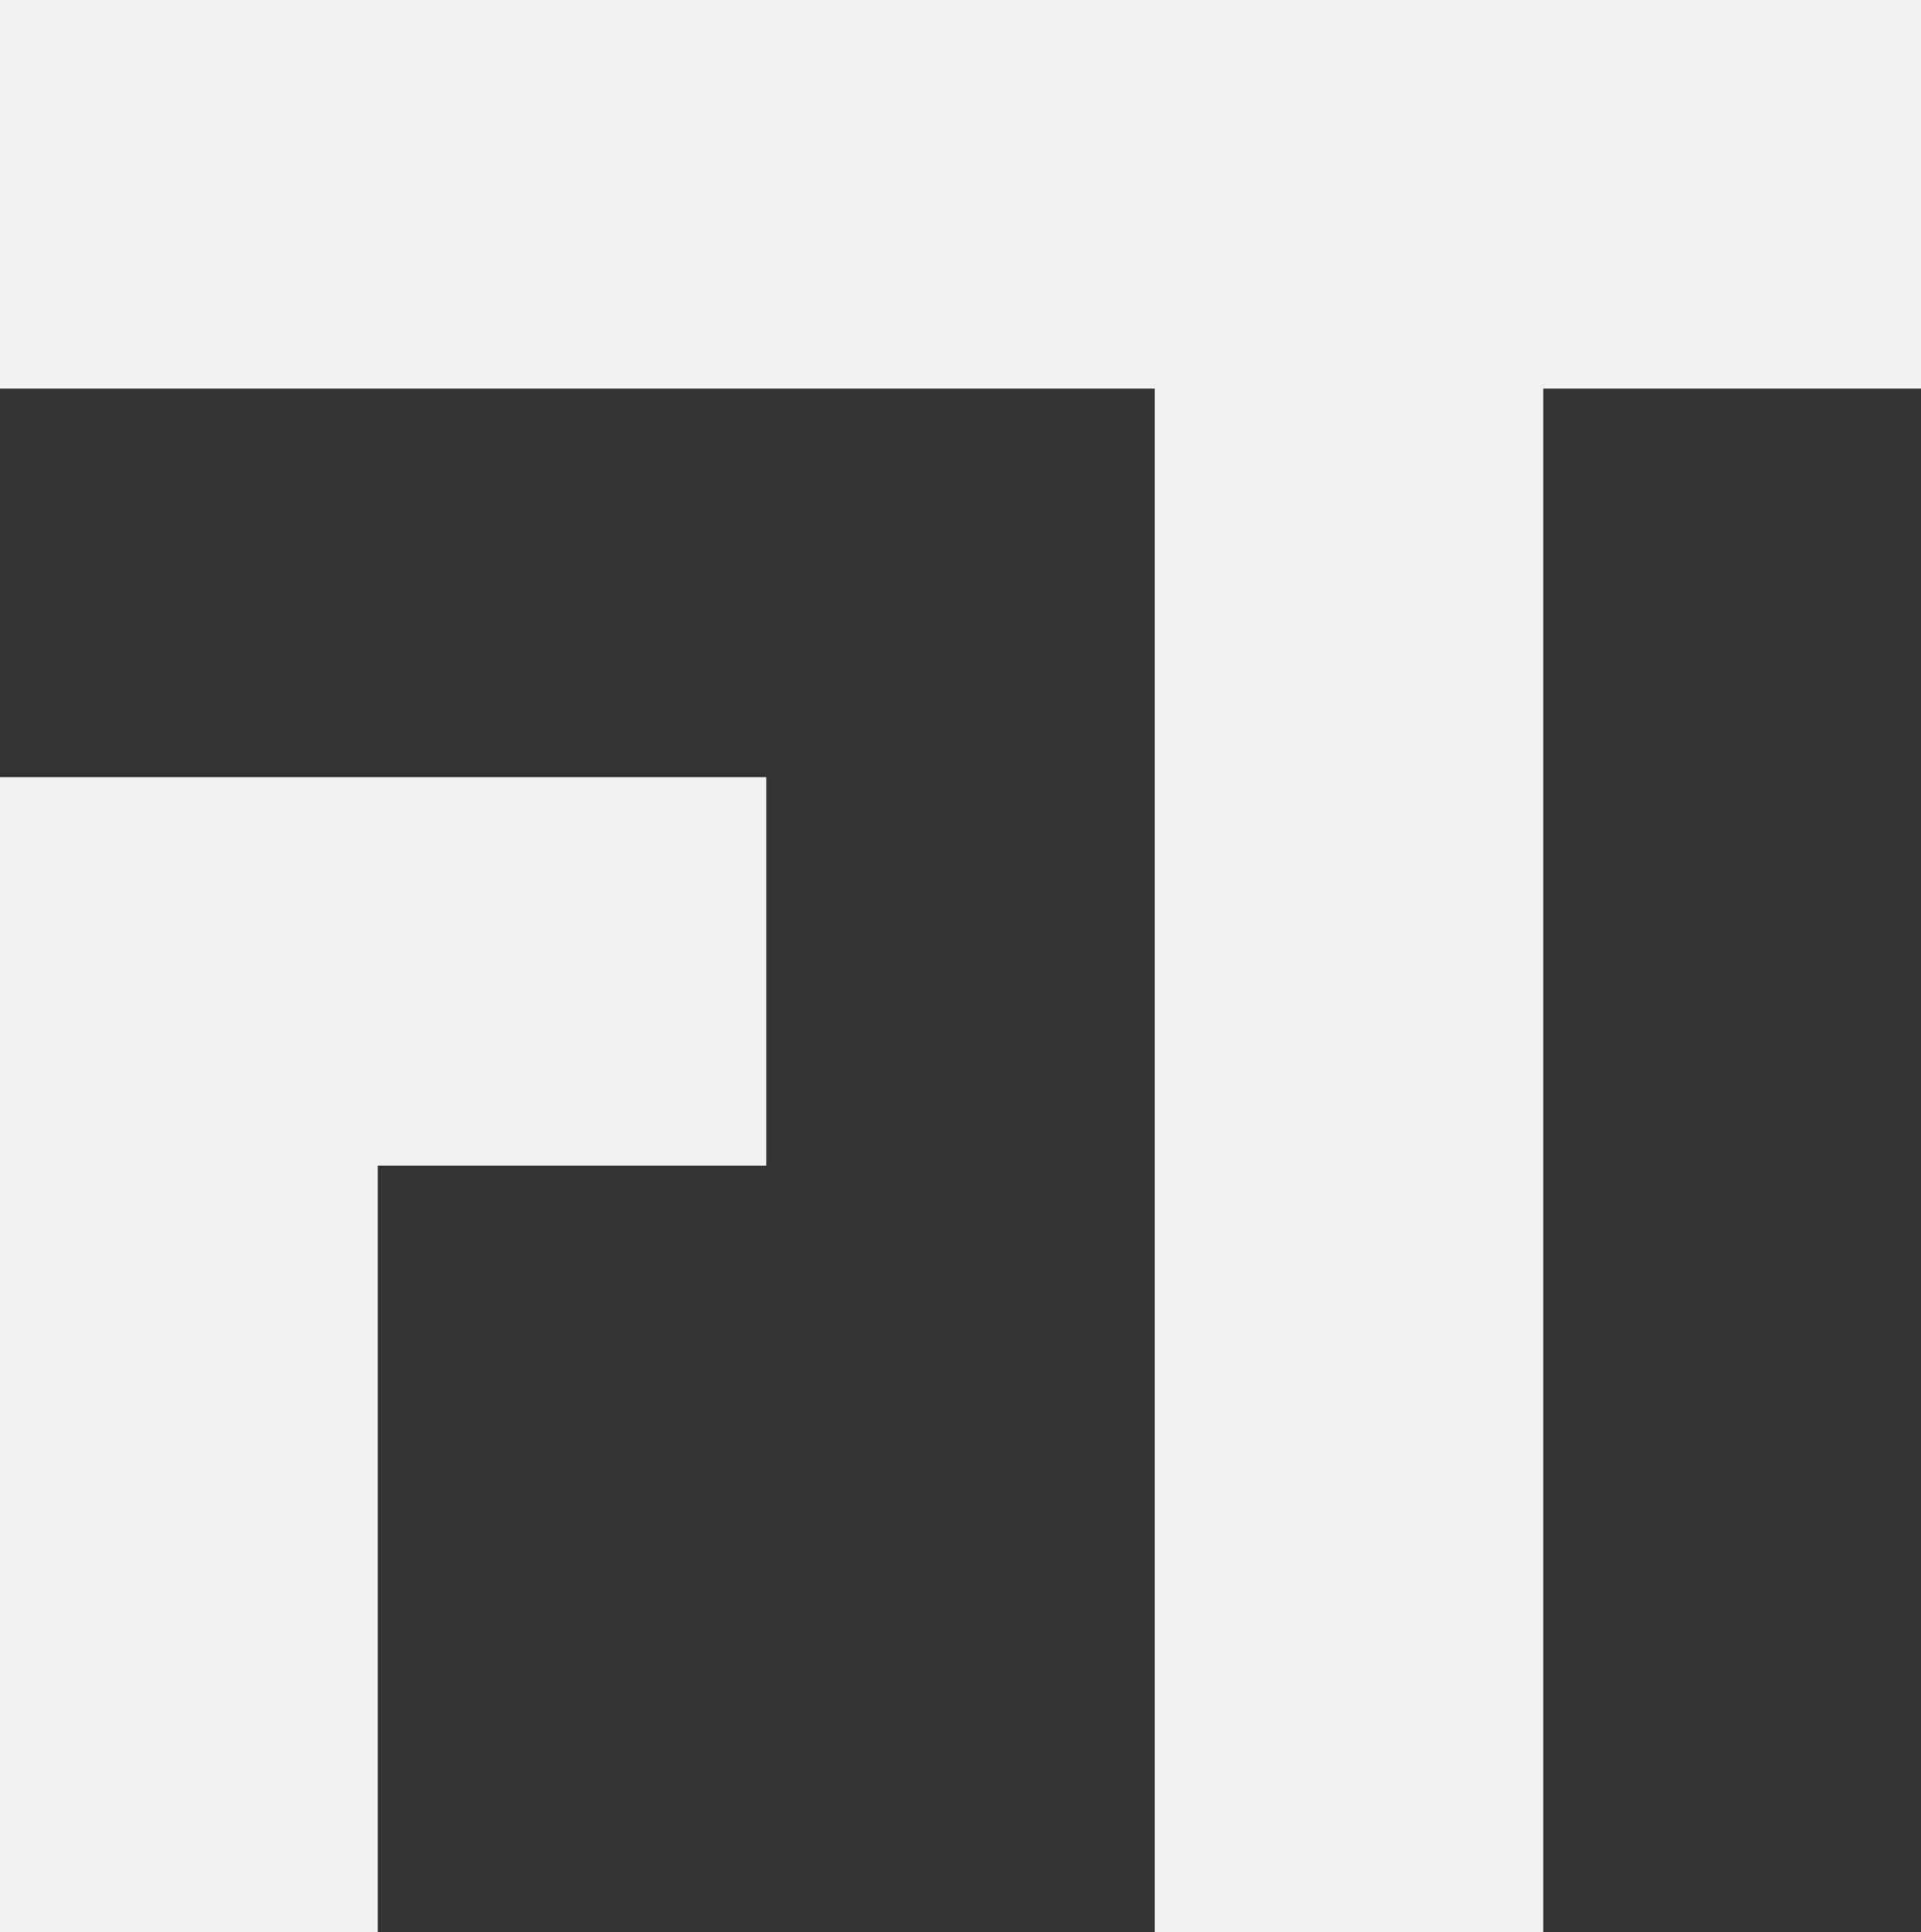 <svg xmlns="http://www.w3.org/2000/svg" viewBox="0 0 178 179"><rect x="0" y="0" width="178" height="179" fill="#333333" stroke="none"/><defs><style>.cls-1{fill:#f1f1f1;}</style></defs><g id="レイヤー_2" data-name="レイヤー 2"><g id="レイヤー_1-2" data-name="レイヤー 1"><path class="cls-1" d="M71,72v36H35v71H0V72ZM0,0V36H107V179h36V36h35V0Z"/></g></g></svg>